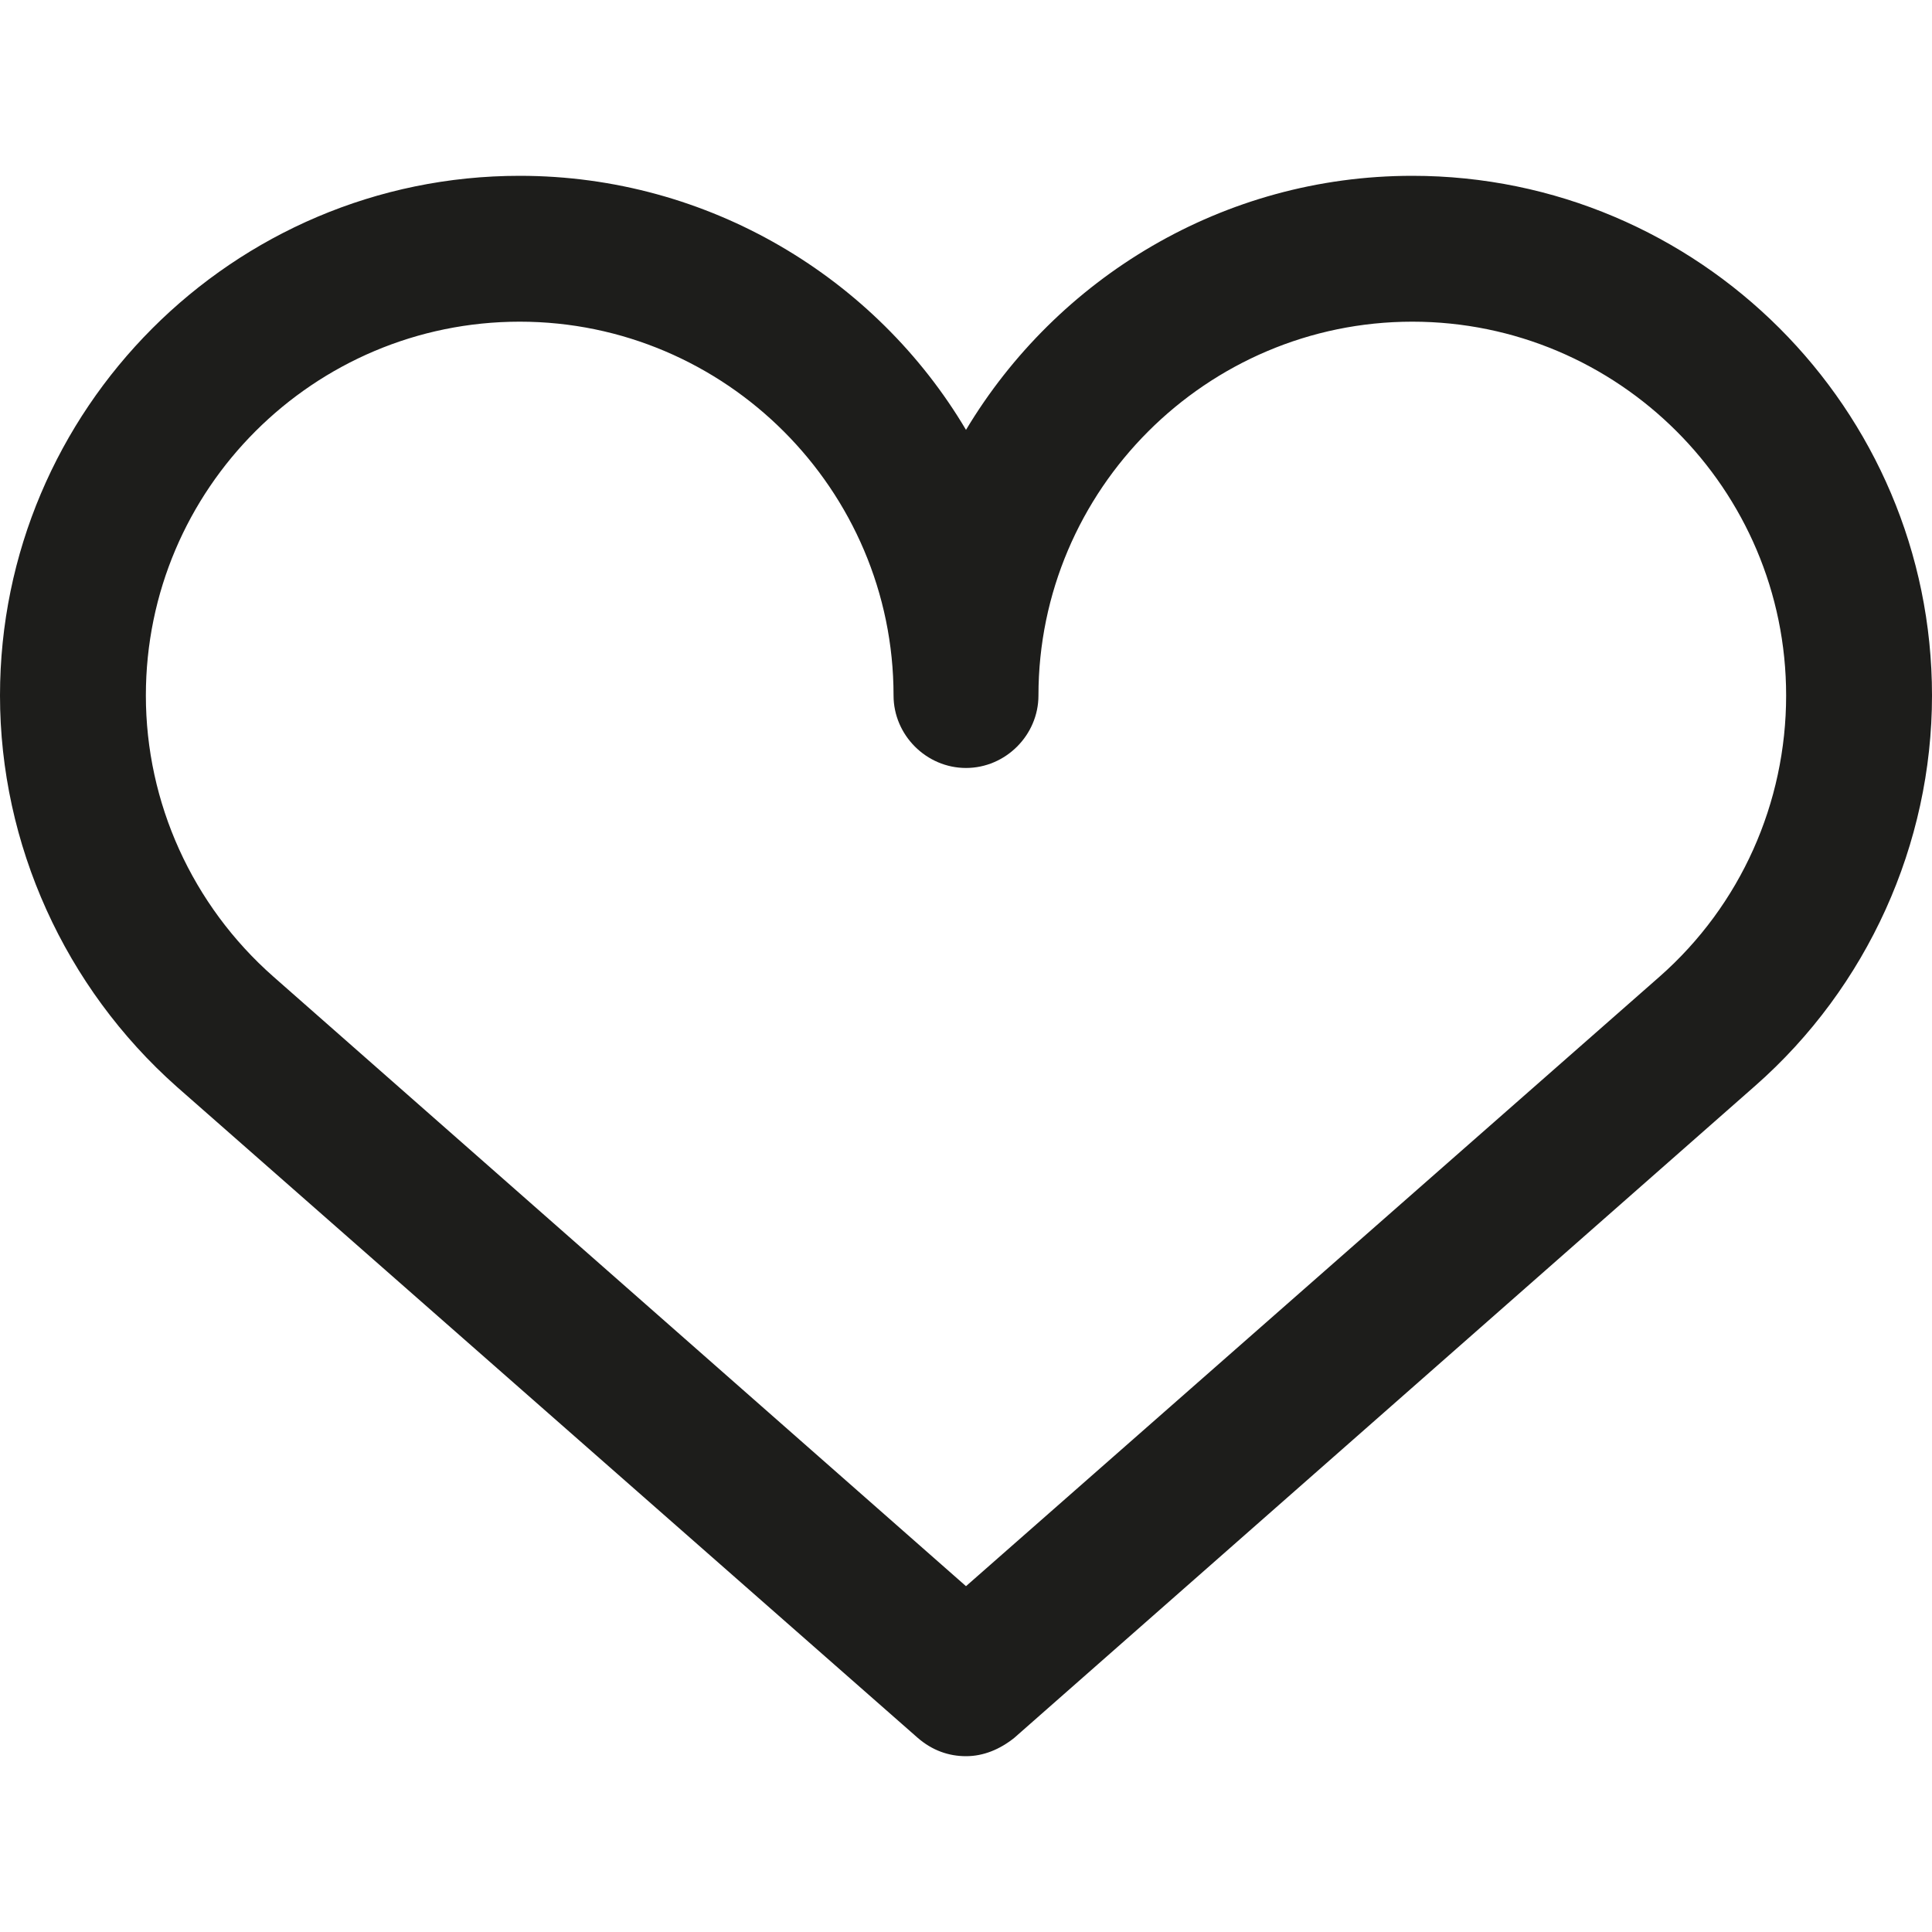 <svg xmlns="http://www.w3.org/2000/svg" xmlns:xlink="http://www.w3.org/1999/xlink" id="Camada_1" x="0px" y="0px" viewBox="0 0 200 200" style="enable-background:new 0 0 200 200;" xml:space="preserve"><style type="text/css">	.st0{fill:#1D1D1B;}</style><g>	<path class="st0" d="M100,181.8c-1.8,0-3.5-0.6-5-1.9l-76.7-67.4C6.7,102.2,0,87.4,0,72c0-29.6,24.1-53.8,53.8-53.8  c19.6,0,36.9,10.6,46.2,26.3c9.4-15.7,26.6-26.3,46.2-26.3c29.6,0,53.8,24.1,53.8,53.8c0,15.4-6.7,30.2-18.3,40.4L105,179.9  C103.5,181.1,101.8,181.8,100,181.8z M53.8,33.3c-21.3,0-38.7,17.3-38.7,38.7c0,11.1,4.8,21.7,13.2,29.1l71.7,63.1l71.8-63.1  c8.4-7.4,13.1-18,13.1-29.1c0-21.4-17.4-38.7-38.7-38.7S107.5,50.7,107.5,72c0,4.1-3.4,7.5-7.5,7.5s-7.5-3.4-7.5-7.5  C92.5,50.7,75.1,33.3,53.8,33.3z"></path></g></svg>